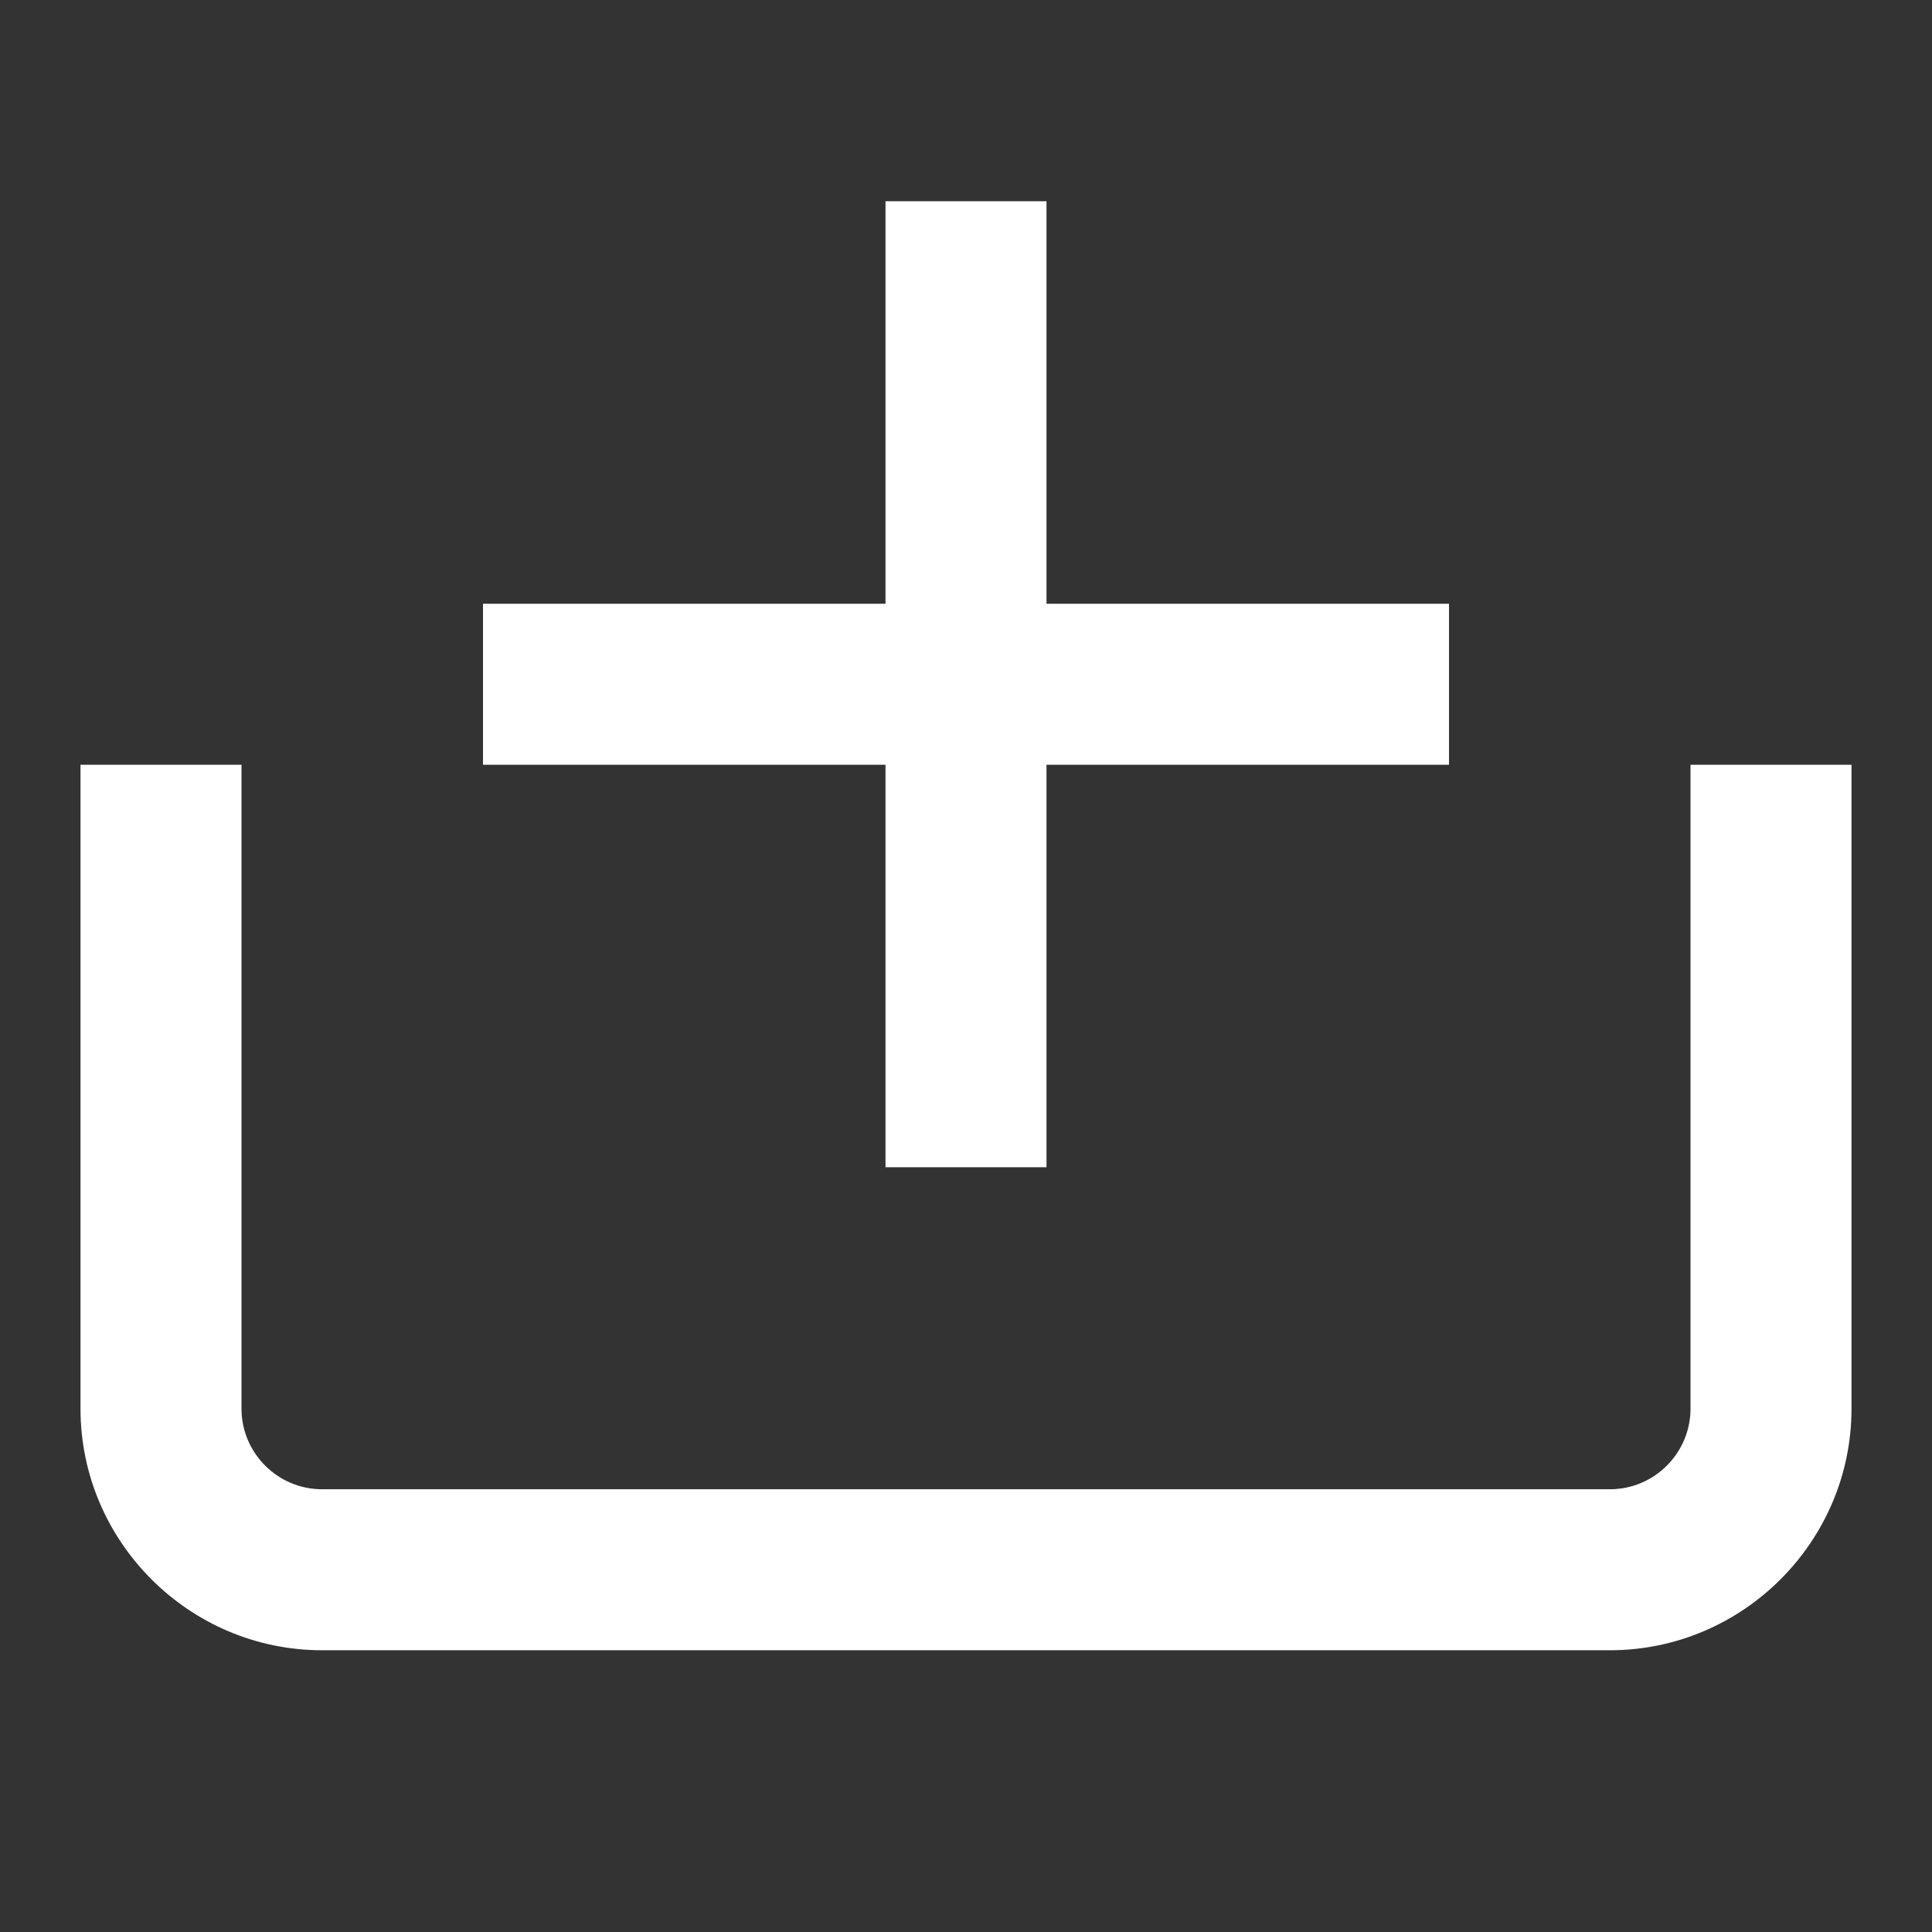 <svg viewBox="0 0 24 24" fill="none" xmlns="http://www.w3.org/2000/svg">
<rect x="0" y="0" width="24" height="24" fill="#333333" stroke="none"/>
<path d="M23 9.5V17.5C23 19.15 21.65 20.5 20 20.5H4C2.35 20.5 1 19.15 1 17.5V9.5H3V17.5C3 18.05 3.45 18.5 4 18.5H20C20.55 18.5 21 18.05 21 17.5V9.5H23ZM11 14.5H13V9.5H18V7.5H13V2.5H11V7.5H6V9.5H11V14.5Z" fill="white"/>
</svg>
